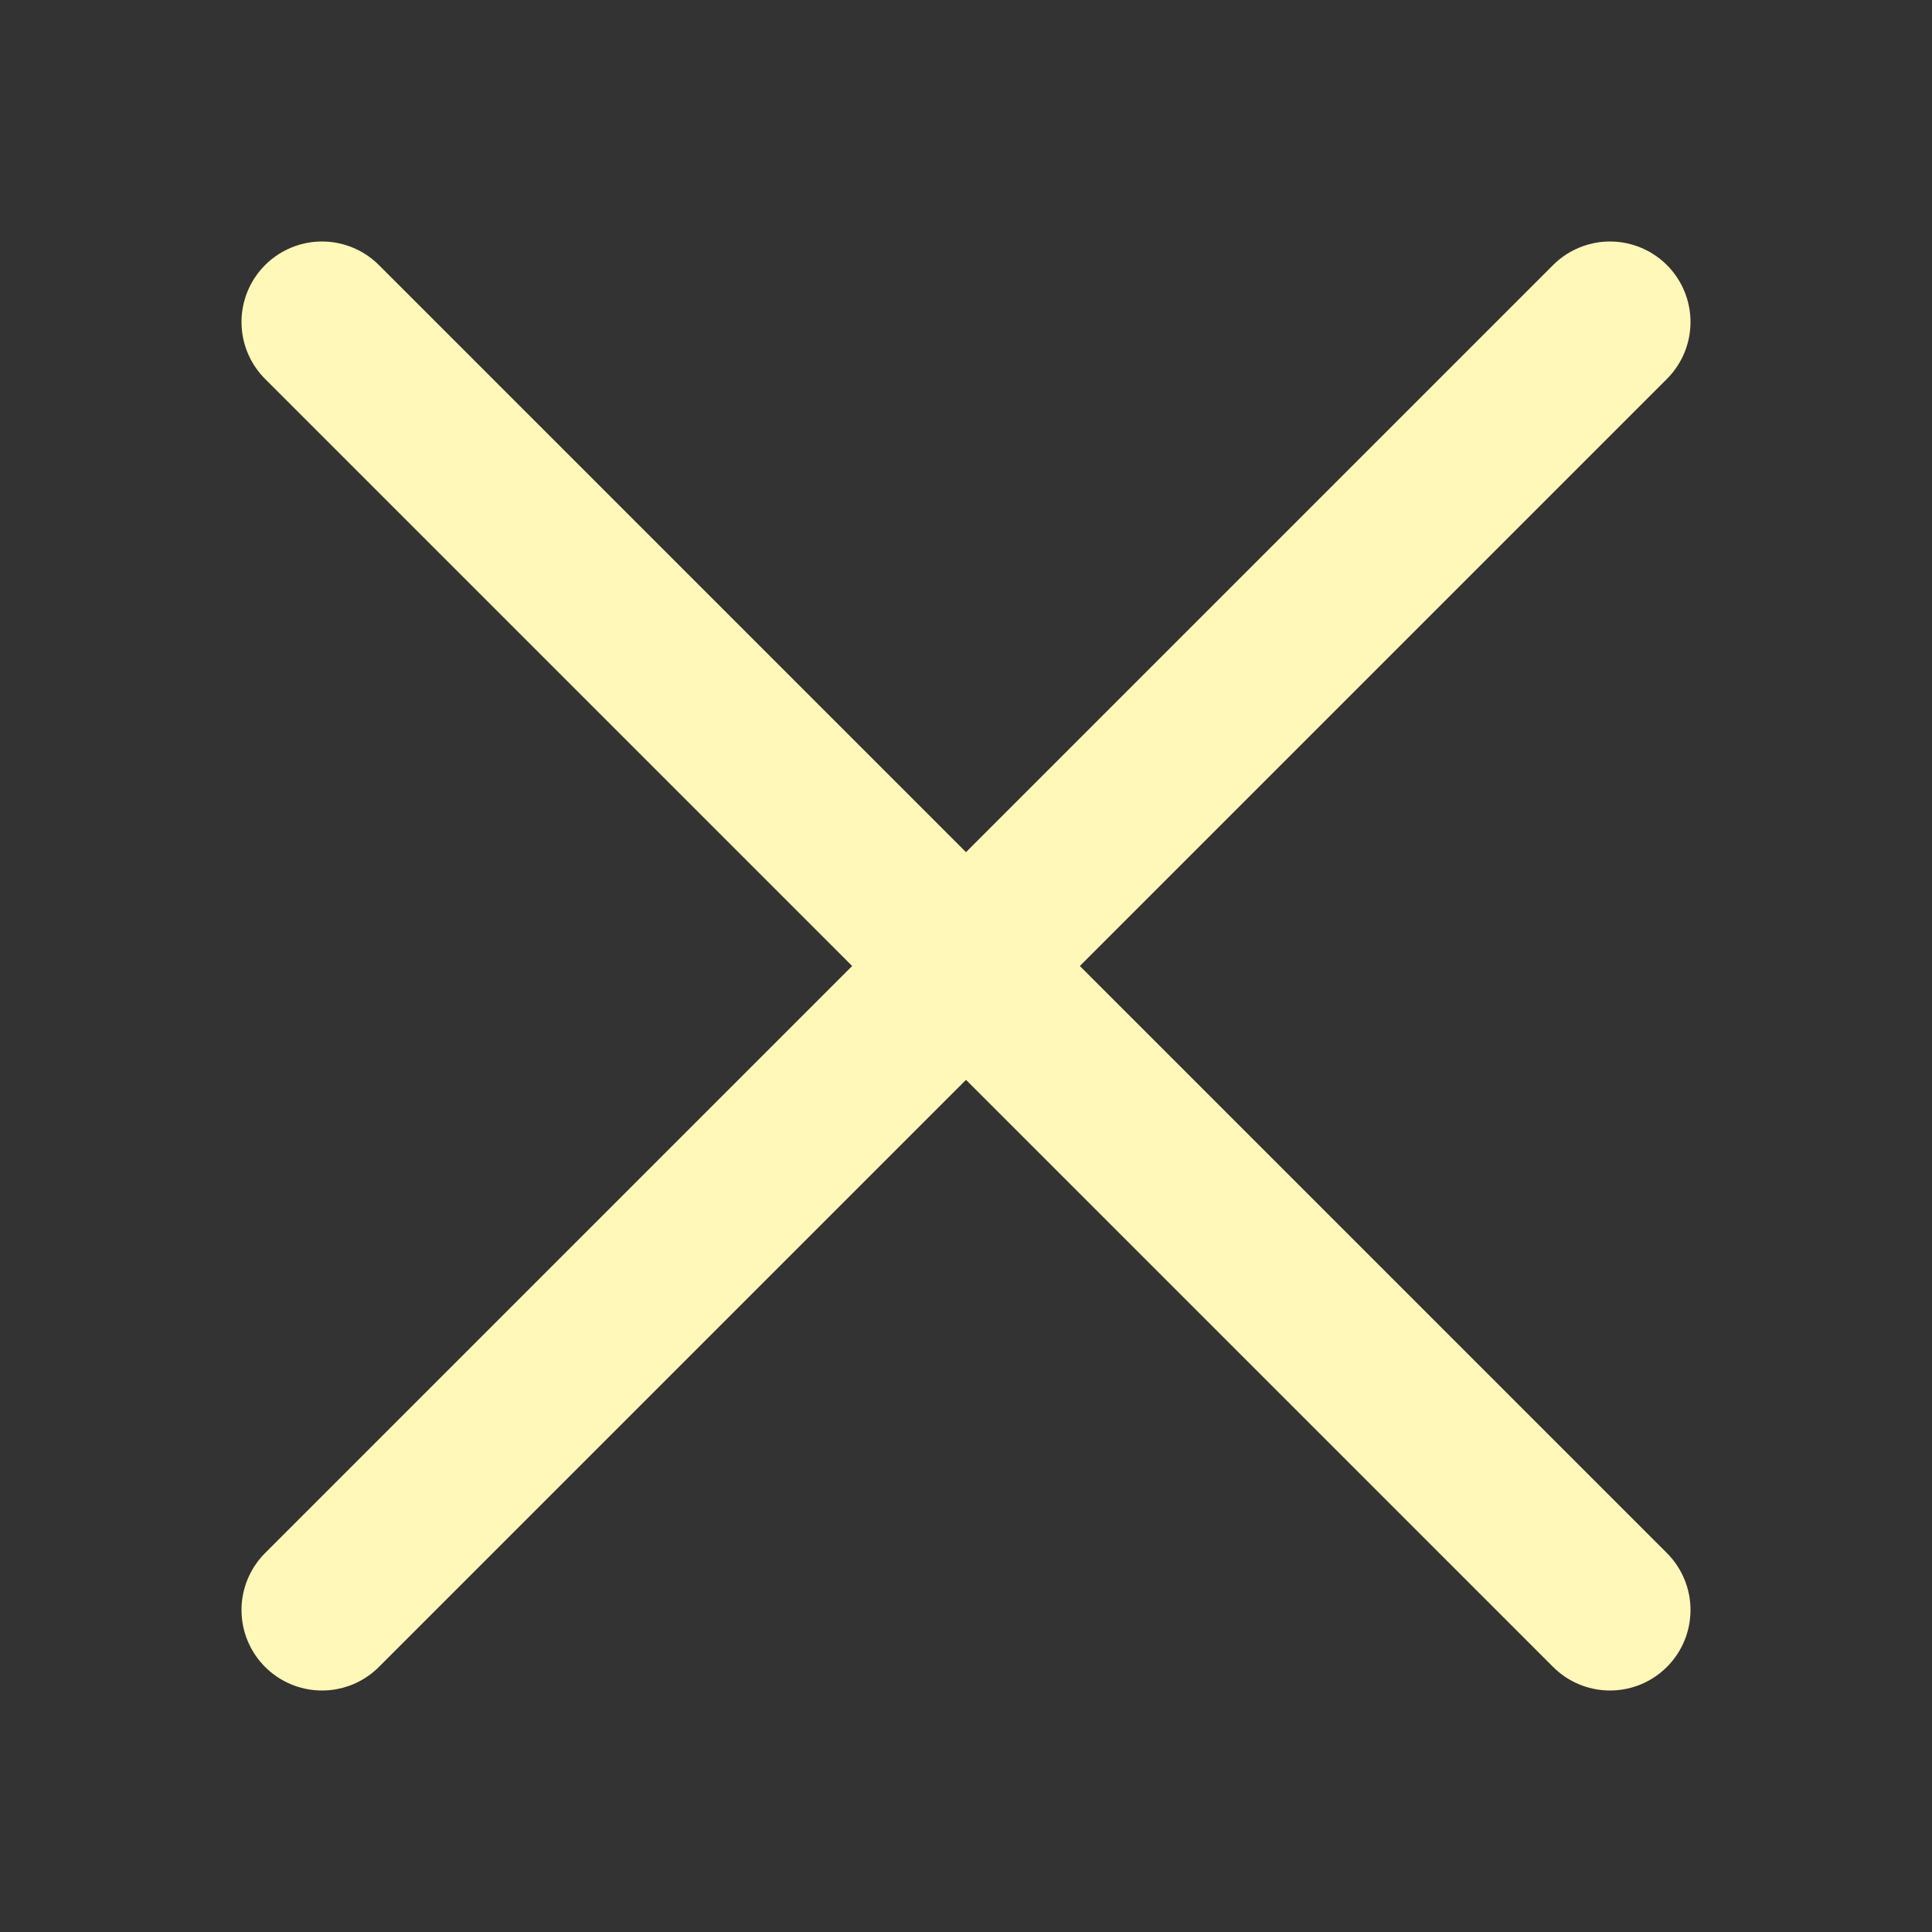 <svg width="24" height="24" viewBox="0 0 24 24" fill="none" xmlns="http://www.w3.org/2000/svg">
<rect x="0" y="0" width="24" height="24" fill="#333333" stroke="none"/>
<path d="M20 4L4 20" stroke="#FFF8B8" stroke-width="2" stroke-linecap="round"/>
<path d="M4 4L20 20" stroke="#FFF8B8" stroke-width="2" stroke-linecap="round"/>
</svg>
